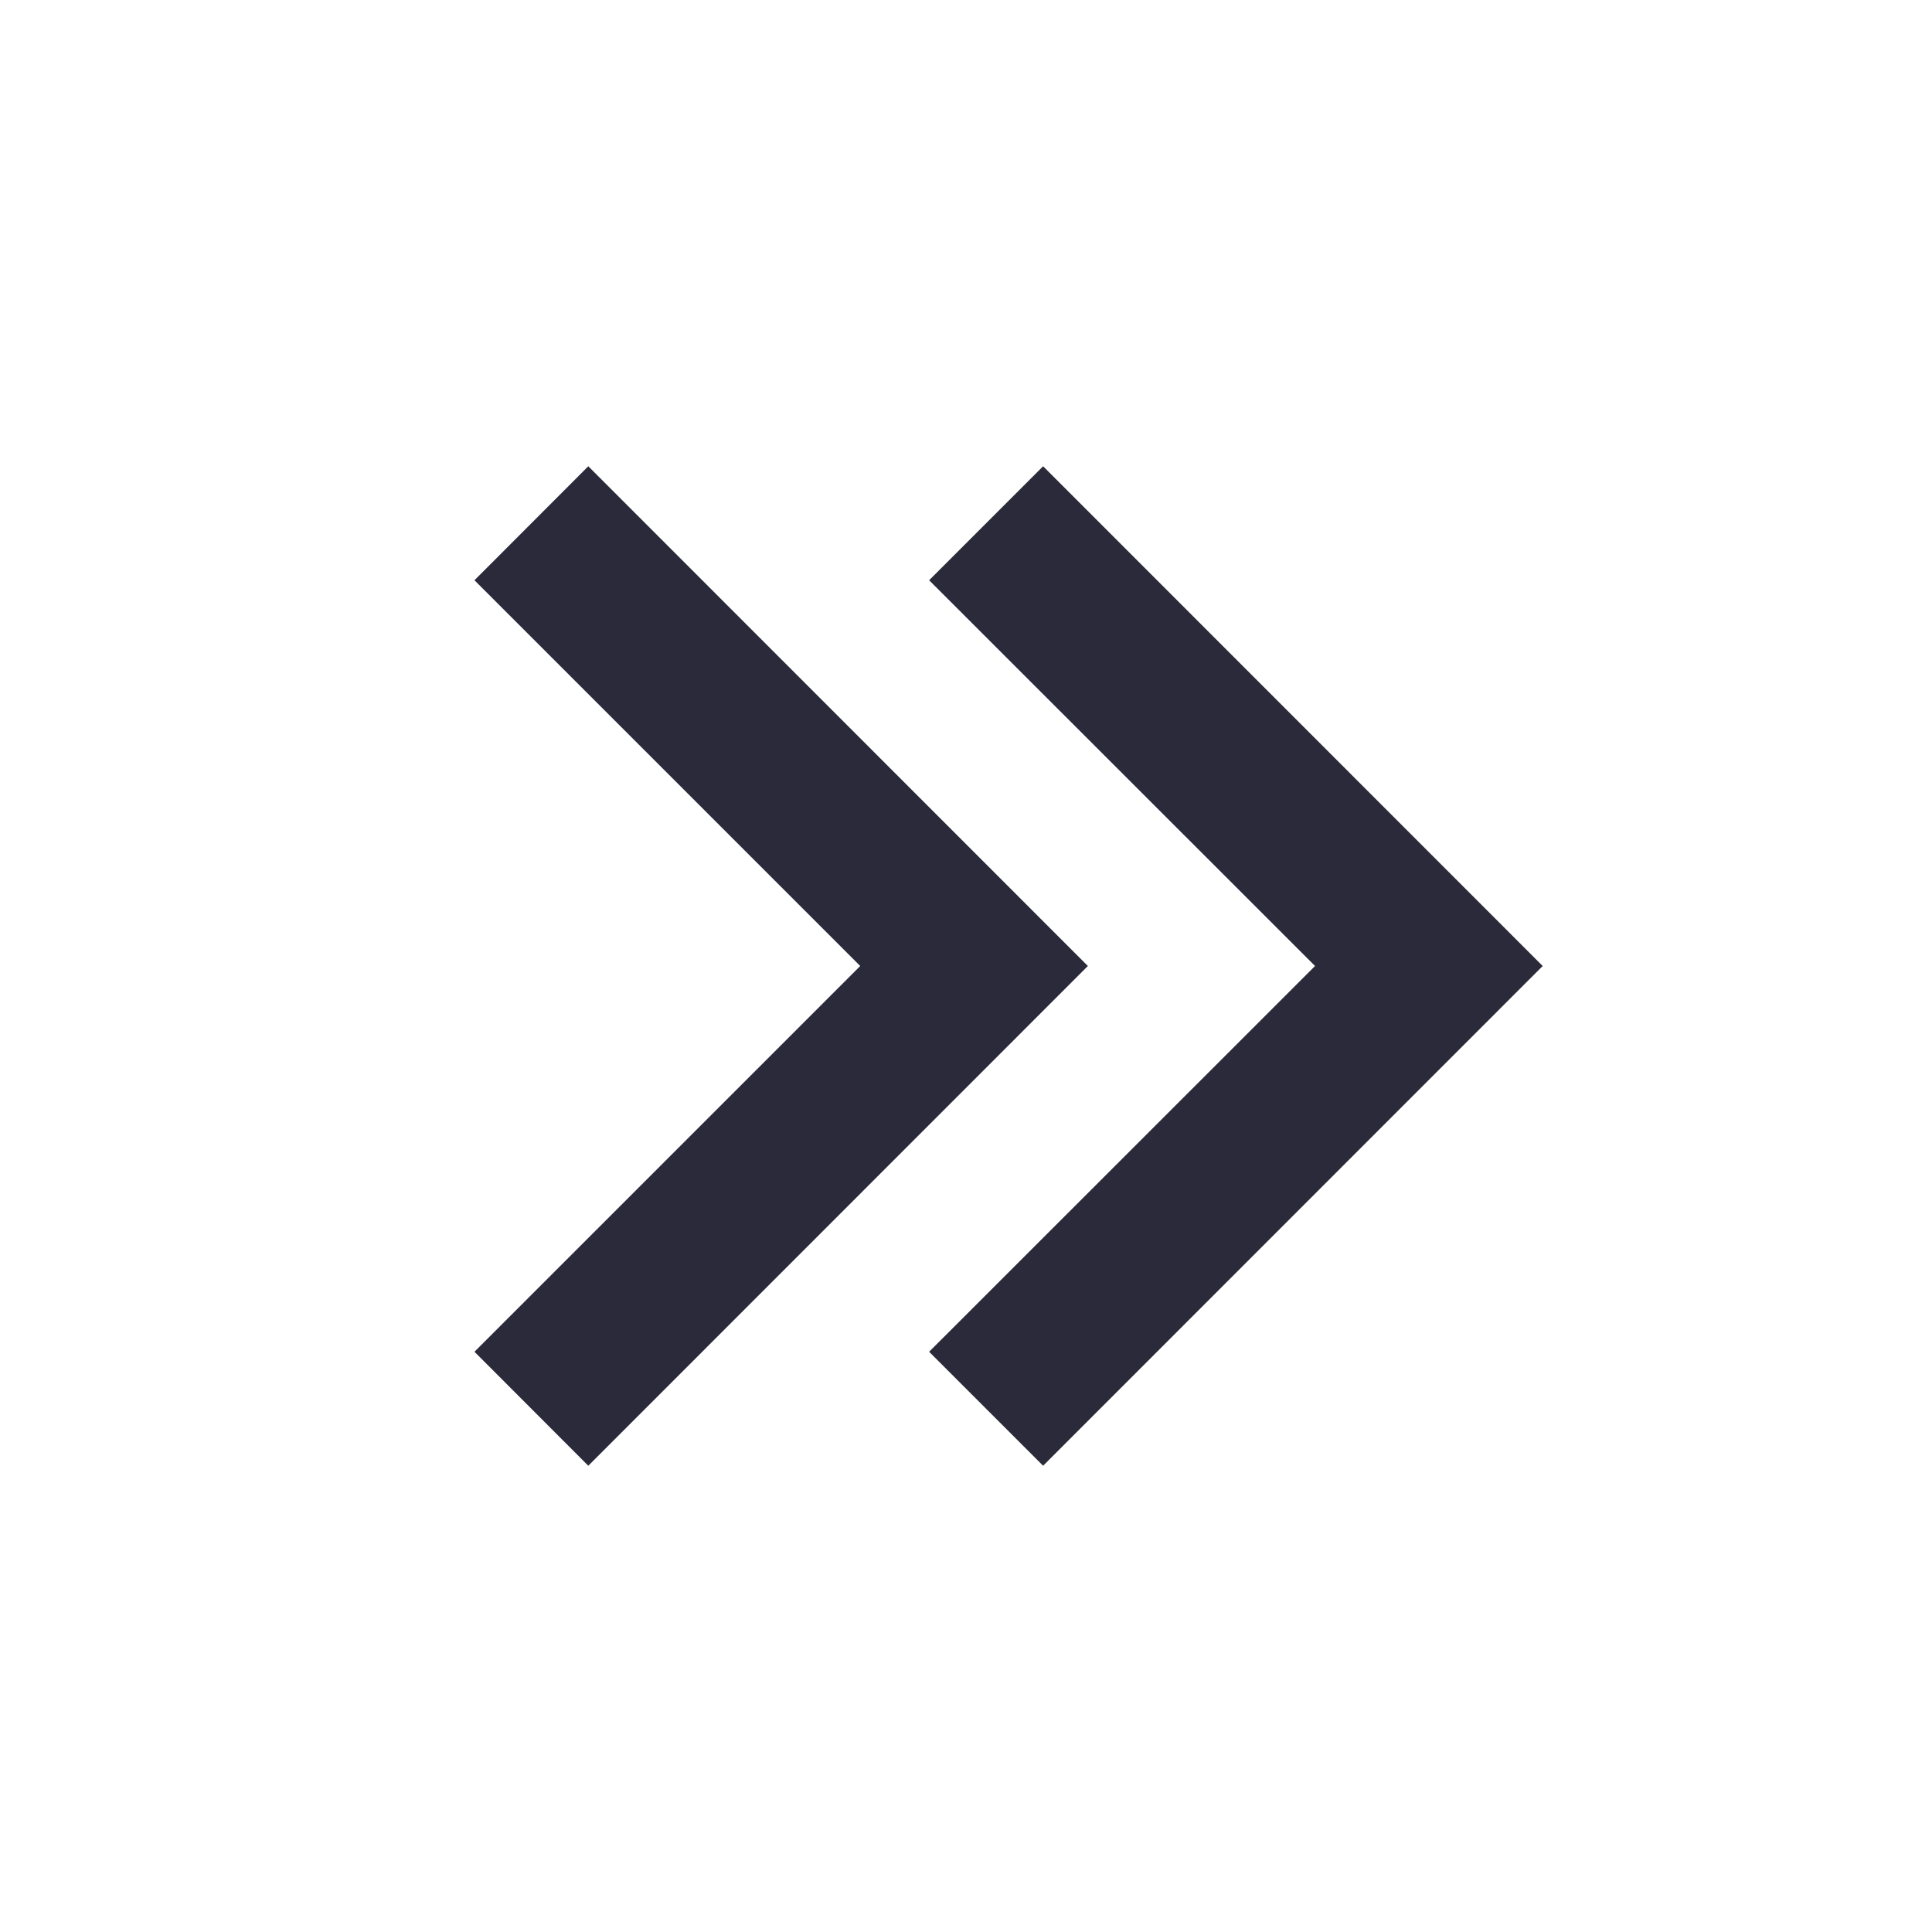 <svg width="12" height="12" viewBox="0 0 12 12" fill="none" xmlns="http://www.w3.org/2000/svg">
<path d="M9.582 6L6.479 2.896L5.771 3.604L8.168 6L5.771 8.396L6.479 9.104L9.582 6ZM6.757 6L3.654 2.896L2.947 3.604L5.343 6L2.947 8.396L3.654 9.104L6.757 6Z" fill="#2B2A3A"/>
</svg>
